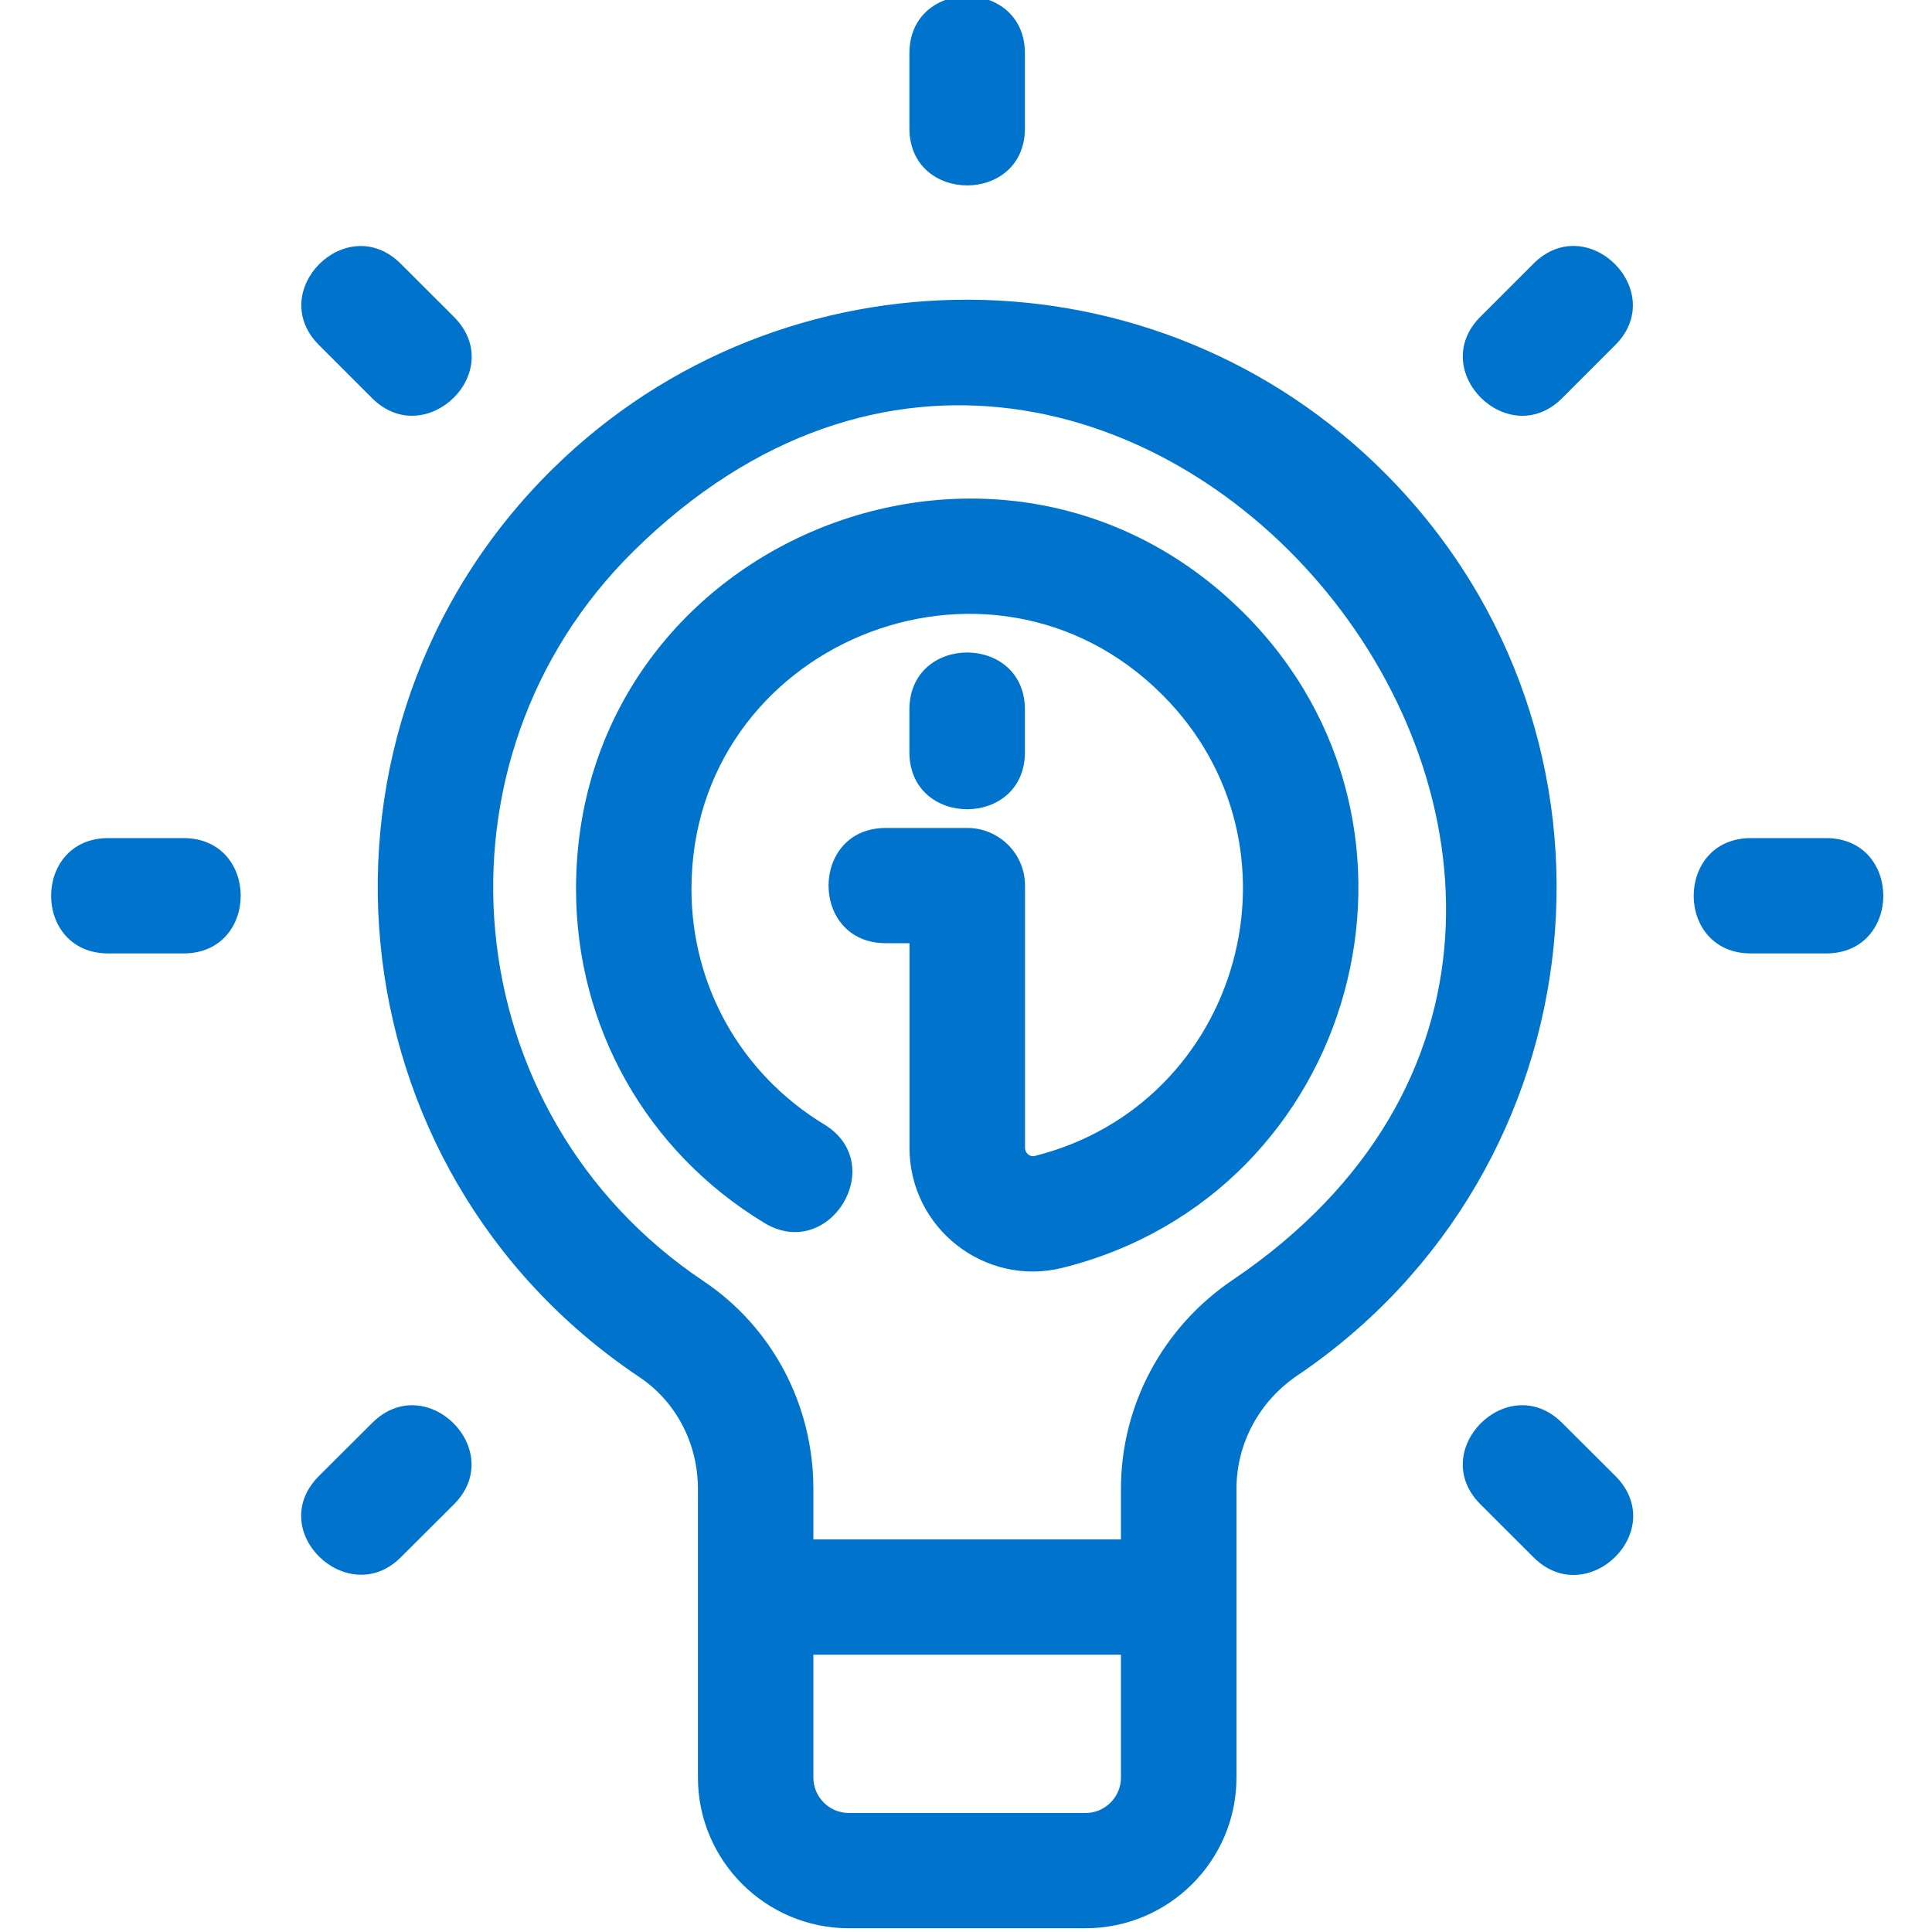 <svg width="20" height="20" viewBox="0 0 20 20" fill="none" xmlns="http://www.w3.org/2000/svg">
<g clip-path="url(#clip0_5196_7367)">
<path d="M14.354 4.915C11.975 2.51 8.102 2.507 5.72 4.855C2.986 7.549 3.401 12.101 6.618 14.255C6.998 14.509 7.225 14.942 7.225 15.413V18.401C7.225 19.261 7.926 19.961 8.787 19.961H11.237C12.099 19.961 12.8 19.261 12.8 18.401C12.8 18.256 12.8 15.534 12.8 15.412C12.8 14.944 13.035 14.506 13.43 14.239C16.581 12.109 17.046 7.635 14.354 4.915ZM11.604 15.412V15.936H8.42V15.413C8.42 14.543 7.995 13.74 7.284 13.263C4.689 11.527 4.368 7.865 6.56 5.704C11.607 0.732 18.589 9.31 12.759 13.251C12.036 13.74 11.604 14.548 11.604 15.412ZM11.604 18.401C11.604 18.603 11.44 18.768 11.237 18.768H8.787C8.585 18.768 8.42 18.603 8.42 18.401V17.129H11.604V18.401Z" fill="#0074CD"/>
<path d="M10.61 1.328V0.553C10.61 -0.236 9.414 -0.237 9.414 0.553V1.328C9.414 2.116 10.61 2.117 10.61 1.328Z" fill="#0074CD"/>
<path d="M15.875 2.729L15.326 3.278C14.767 3.835 15.614 4.678 16.171 4.122L16.72 3.573C17.279 3.016 16.434 2.171 15.875 2.729Z" fill="#0074CD"/>
<path d="M3.853 14.73L3.303 15.278C2.735 15.845 3.601 16.669 4.148 16.122L4.698 15.574C5.257 15.016 4.412 14.172 3.853 14.73Z" fill="#0074CD"/>
<path d="M18.903 8.676H18.126C17.336 8.676 17.335 9.87 18.126 9.87H18.903C19.693 9.87 19.694 8.676 18.903 8.676Z" fill="#0074CD"/>
<path d="M1.899 8.676H1.122C0.332 8.676 0.331 9.87 1.122 9.87H1.899C2.689 9.87 2.69 8.676 1.899 8.676Z" fill="#0074CD"/>
<path d="M16.171 14.73C15.613 14.172 14.767 15.015 15.326 15.573L15.876 16.122C16.43 16.675 17.287 15.843 16.721 15.278L16.171 14.73Z" fill="#0074CD"/>
<path d="M3.852 4.122C4.406 4.675 5.264 3.843 4.697 3.278L4.148 2.73C3.589 2.172 2.743 3.015 3.303 3.573L3.852 4.122Z" fill="#0074CD"/>
<path d="M12.876 6.346C10.34 3.815 5.963 5.605 5.963 9.203C5.963 10.627 6.691 11.919 7.911 12.659C8.586 13.069 9.208 12.05 8.532 11.64C7.672 11.117 7.158 10.207 7.158 9.203C7.158 6.67 10.241 5.404 12.03 7.19C13.597 8.752 12.855 11.429 10.71 11.967C10.658 11.979 10.611 11.935 10.611 11.882V9.168C10.611 8.838 10.343 8.571 10.013 8.571H9.17C8.38 8.571 8.379 9.764 9.17 9.764H9.415V11.882C9.415 12.715 10.197 13.325 11.001 13.124C14.054 12.359 15.092 8.557 12.876 6.346Z" fill="#0074CD"/>
<path d="M10.61 7.786V7.346C10.61 6.558 9.414 6.557 9.414 7.346V7.786C9.414 8.574 10.61 8.575 10.61 7.786Z" fill="#0074CD"/>
</g>
<defs>
<clipPath id="clip0_5196_7367">
<rect width="20" height="20" fill="white"/>
</clipPath>
</defs>
</svg>
